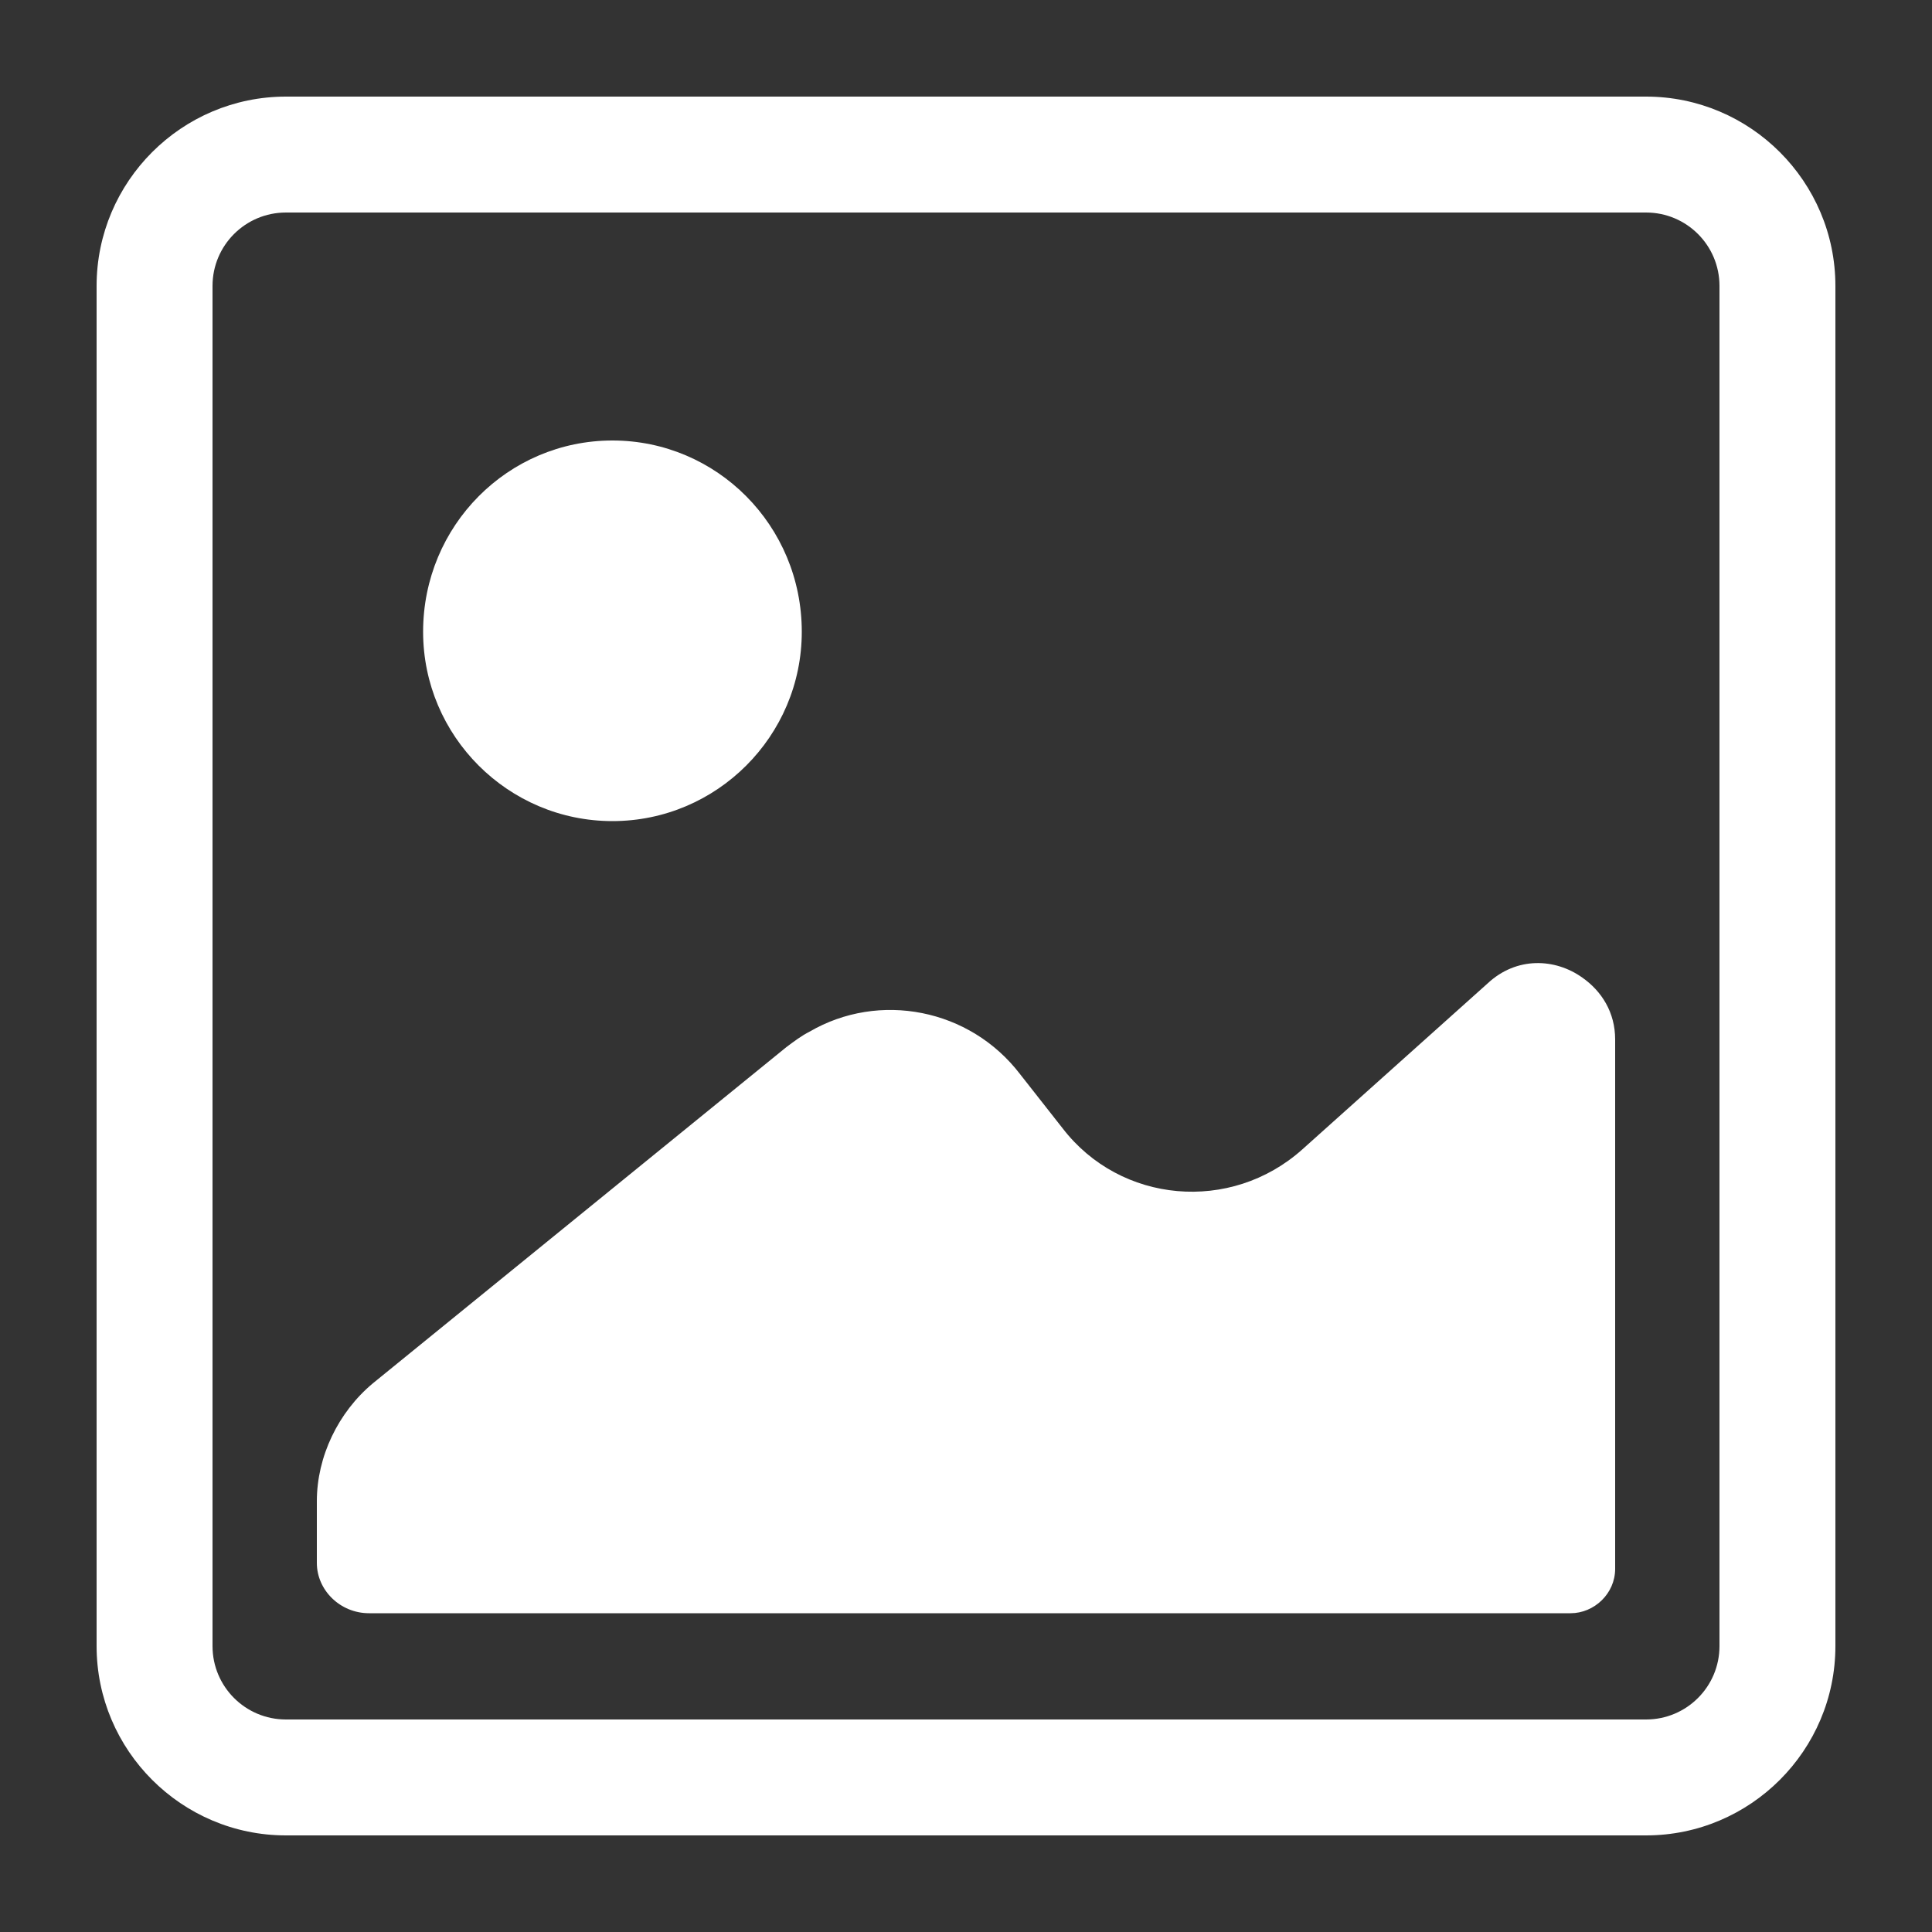 <?xml version="1.0" encoding="utf-8"?>
<!-- Generator: Adobe Illustrator 21.0.2, SVG Export Plug-In . SVG Version: 6.00 Build 0)  -->
<svg version="1.1" id="Layer_1" xmlns="http://www.w3.org/2000/svg" xmlns:xlink="http://www.w3.org/1999/xlink" x="0px" y="0px"
	 viewBox="0 0 100 100" style="enable-background:new 0 0 100 100;" xml:space="preserve">
<rect x="0" y="0" width="100" height="100" fill="#333333" stroke="none"/>
<style type="text/css">
	.st0{fill:#FFFFFF;}
</style>
<title>tool-8 copy 4</title>
<desc>Created with Sketch.</desc>
<g>
	<path class="st0" d="M31.7,42.5c5.4,0,9.8-4.4,9.8-9.8c0-5.5-4.4-9.9-9.8-9.9s-9.8,4.4-9.8,9.9C21.9,38.1,26.3,42.5,31.7,42.5
		L31.7,42.5z M81.9,50.6c-1.4-1-3.4-1.1-4.9,0.3l-9.6,8.6c-3.7,3.3-9.4,2.8-12.4-1.1l-2.2-2.8c-2.6-3.4-7.3-4.3-10.9-2.2
		c-0.4,0.2-0.8,0.5-1.2,0.8L19.3,71.6c-1.8,1.5-2.9,3.8-2.9,6.1v3.2c0,1.4,1.2,2.6,2.7,2.6h62.2c1.2,0,2.3-1,2.3-2.3V53.8
		C83.6,52.4,82.9,51.3,81.9,50.6L81.9,50.6z M89,85.2c0,2.1-1.7,3.8-3.8,3.8H14.8c-2.1,0-3.8-1.7-3.8-3.8V14.8
		c0-2.1,1.7-3.8,3.8-3.8h70.4c2.1,0,3.8,1.7,3.8,3.8V85.2z M85.2,5H14.8C9.4,5,5,9.4,5,14.8v70.4c0,5.4,4.4,9.8,9.8,9.8h70.4
		c5.4,0,9.8-4.4,9.8-9.8V14.8C95,9.4,90.6,5,85.2,5L85.2,5z"/>
</g>
</svg>
